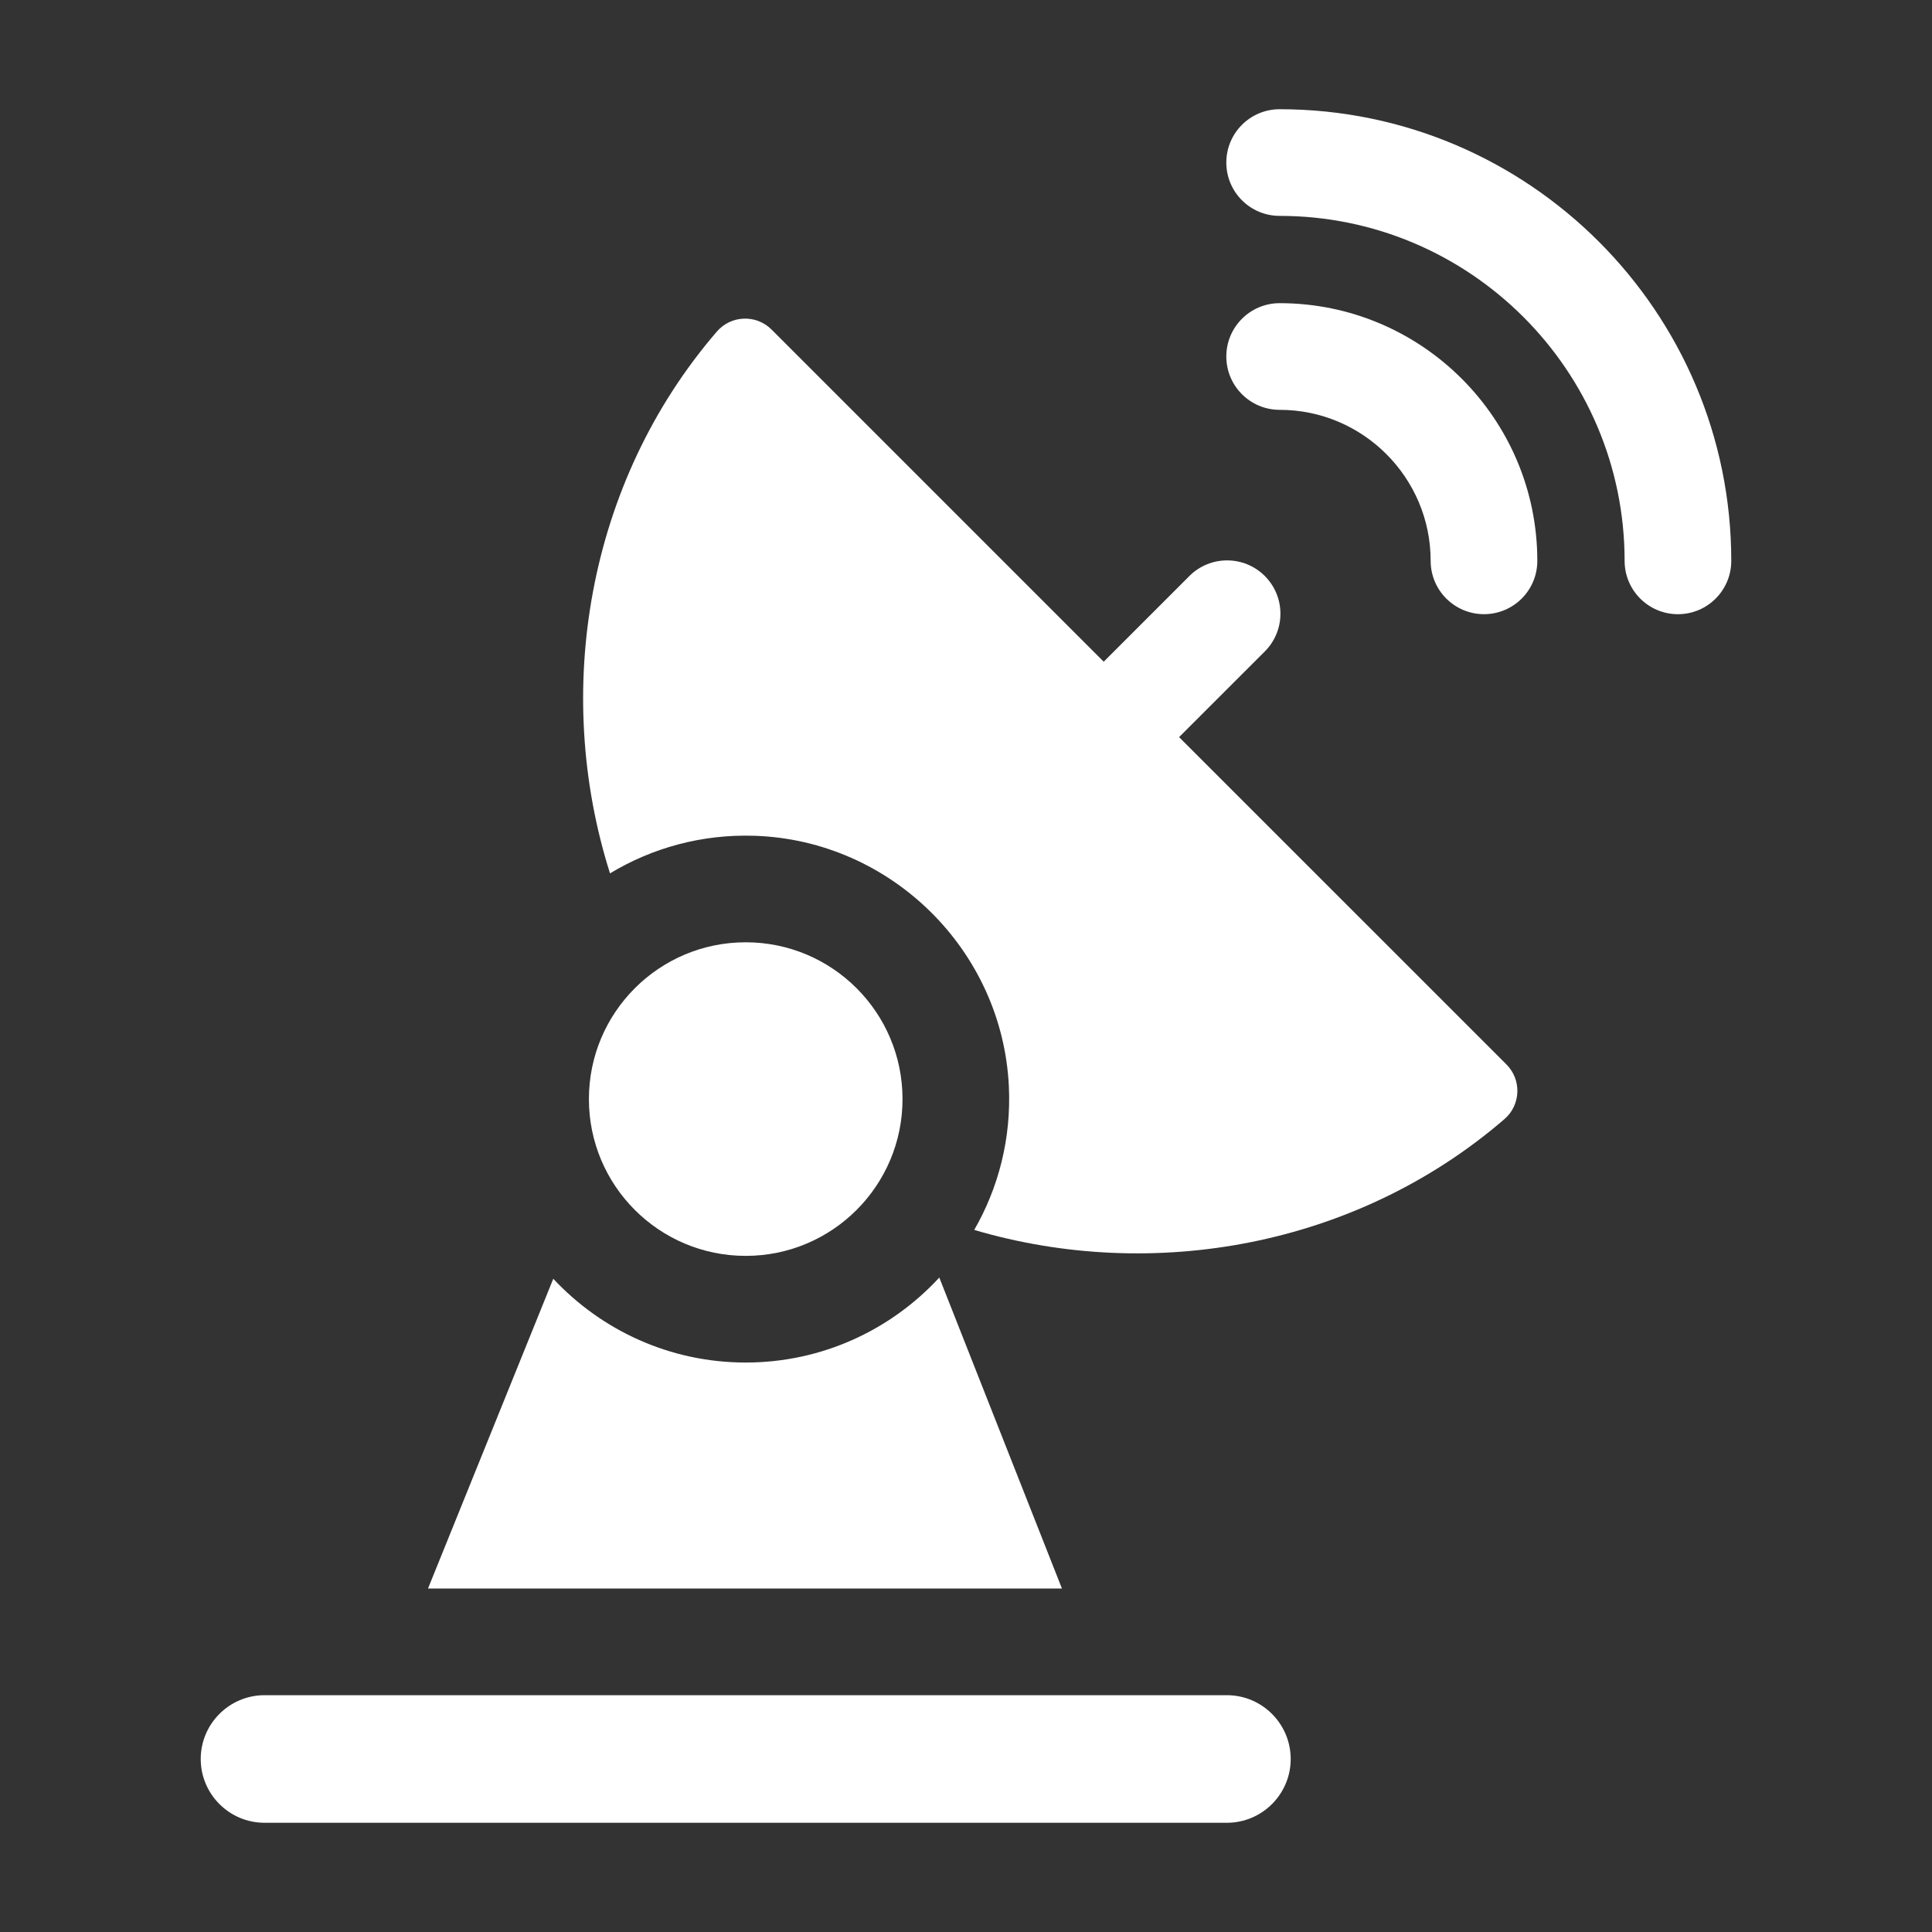 <svg width="77" height="77" viewBox="0 0 77 77" fill="none" xmlns="http://www.w3.org/2000/svg">
<rect x="0" y="0" width="77" height="77" fill="#333333" stroke="none"/>
<path d="M51 12.083C49.826 12.083 48.875 13.035 48.875 14.208C48.875 15.382 49.826 16.334 51 16.334C54.319 16.334 57.019 19.034 57.019 22.353C57.019 23.527 57.971 24.478 59.145 24.478C60.319 24.478 61.27 23.527 61.27 22.353C61.27 16.69 56.663 12.083 51 12.083Z" fill="white"/>
<path d="M51 4.353C49.826 4.353 48.875 5.305 48.875 6.478C48.875 7.652 49.826 8.604 51 8.604C58.581 8.604 64.749 14.772 64.749 22.353C64.749 23.527 65.701 24.479 66.875 24.479C68.049 24.479 69 23.527 69 22.353C69 12.428 60.925 4.353 51 4.353Z" fill="white"/>
<path d="M29.72 50.053C33.172 50.053 35.97 47.255 35.97 43.804C35.97 40.353 33.172 37.555 29.72 37.555C26.269 37.555 23.471 40.353 23.471 43.804C23.471 47.255 26.269 50.053 29.72 50.053Z" fill="white"/>
<path d="M46.993 29.378L50.409 25.963C51.239 25.133 51.239 23.787 50.409 22.957C49.579 22.127 48.233 22.127 47.403 22.957L43.988 26.372L30.75 13.134C30.138 12.523 29.135 12.559 28.57 13.215C23.383 19.237 22.023 27.581 24.312 34.808C25.993 33.793 27.98 33.236 30.1 33.311C35.519 33.503 39.946 37.873 40.208 43.288C40.309 45.379 39.792 47.343 38.828 49.019C45.945 51.119 54.057 49.692 59.961 44.601C60.615 44.037 60.65 43.034 60.039 42.423L46.993 29.378Z" fill="white"/>
<path d="M37.436 50.917C35.516 52.998 32.768 54.304 29.72 54.304C26.697 54.304 23.969 53.018 22.051 50.965L17.058 63.311H42.324L37.436 50.917Z" fill="white"/>
<path d="M48.898 67.562H10.543C9.141 67.562 8 68.703 8 70.105C8 71.506 9.141 72.647 10.543 72.647H48.898C50.3 72.647 51.441 71.506 51.441 70.105C51.44 68.703 50.3 67.562 48.898 67.562Z" fill="white"/>
</svg>
